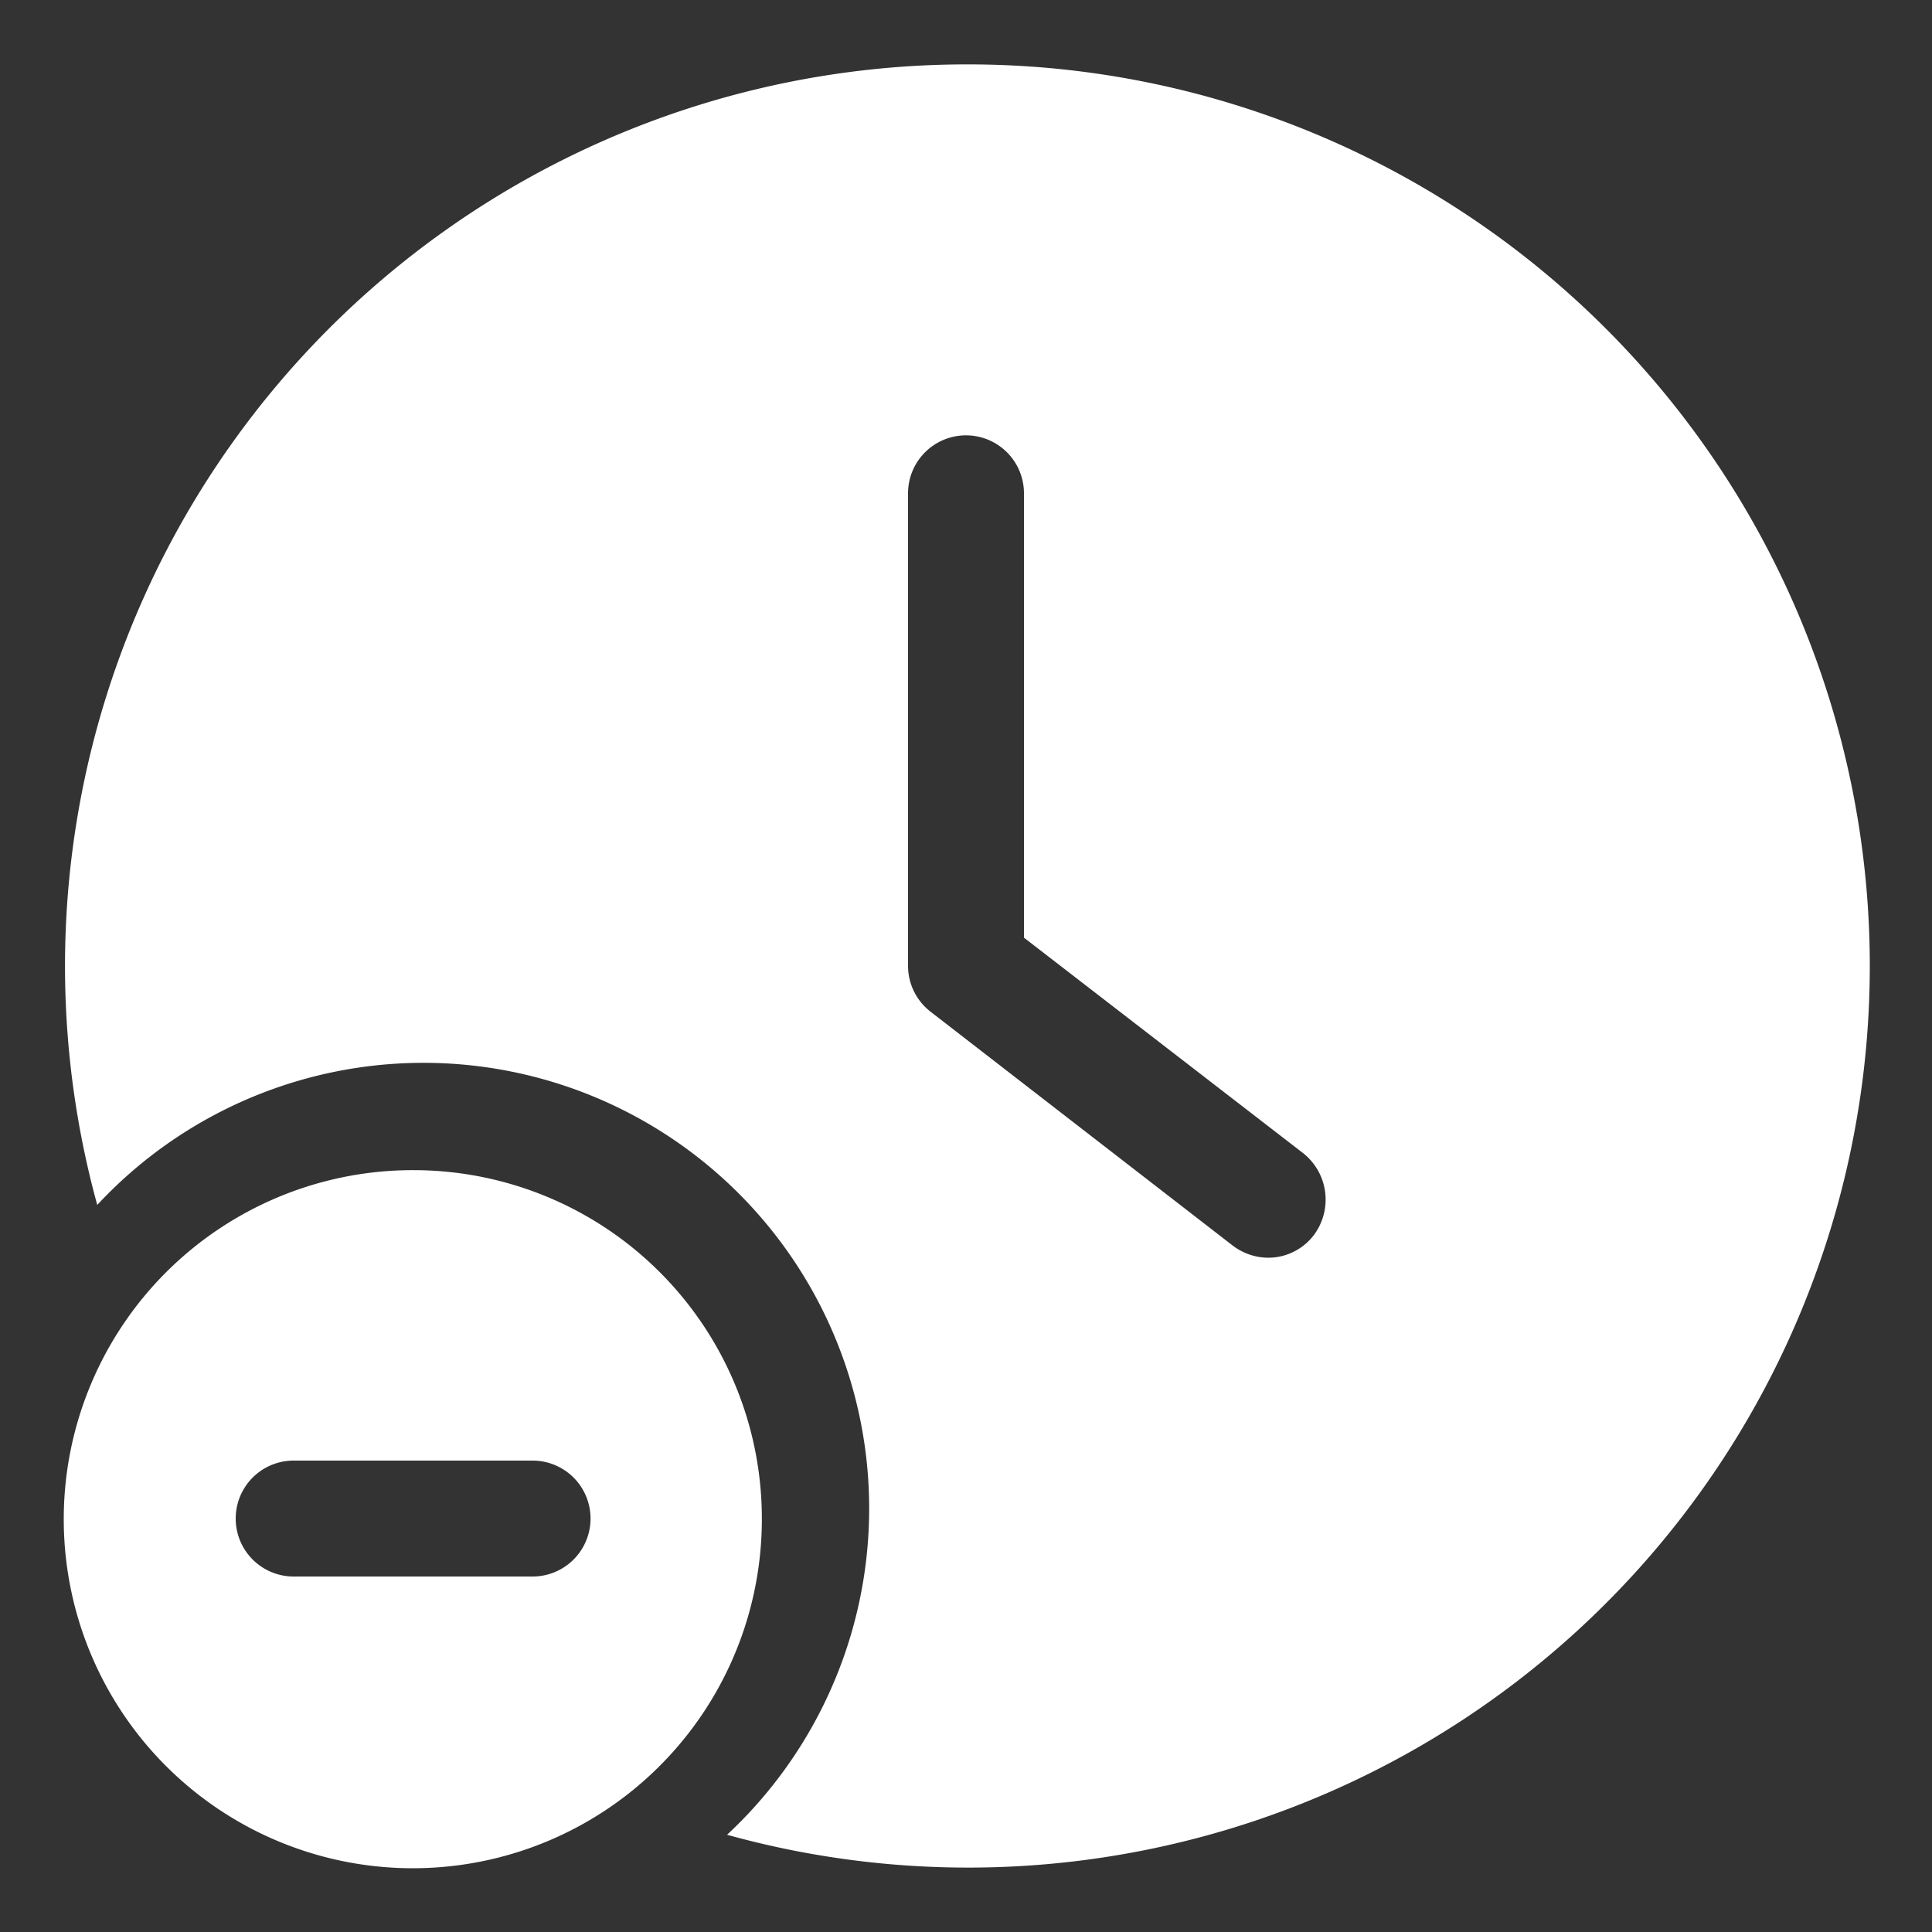 <svg id="Layer_1" data-name="Layer 1" xmlns="http://www.w3.org/2000/svg" viewBox="0 0 30 30"><rect x="0" y="0" width="30" height="30" fill="#333333" stroke="none"/><g id="Layer_20" data-name="Layer 20"><path d="M15,1A14,14,0,0,0,1.51,18.71a6.92,6.92,0,1,1,9.78,9.78A14,14,0,1,0,15,1Zm5.4,18.18a.89.89,0,0,1-.71.35.92.92,0,0,1-.55-.19l-4.69-3.63A.9.9,0,0,1,14.1,15V7.66a.9.9,0,0,1,1.8,0v6.9l4.34,3.35a.92.92,0,0,1,.16,1.27Z" fill="#fff"/><path d="M6.42,18.17a5.42,5.42,0,1,0,5.41,5.41A5.41,5.41,0,0,0,6.42,18.17Zm1.85,6.31H4.56a.9.9,0,0,1,0-1.8H8.27a.9.9,0,0,1,0,1.8Z" fill="#fff"/></g></svg>